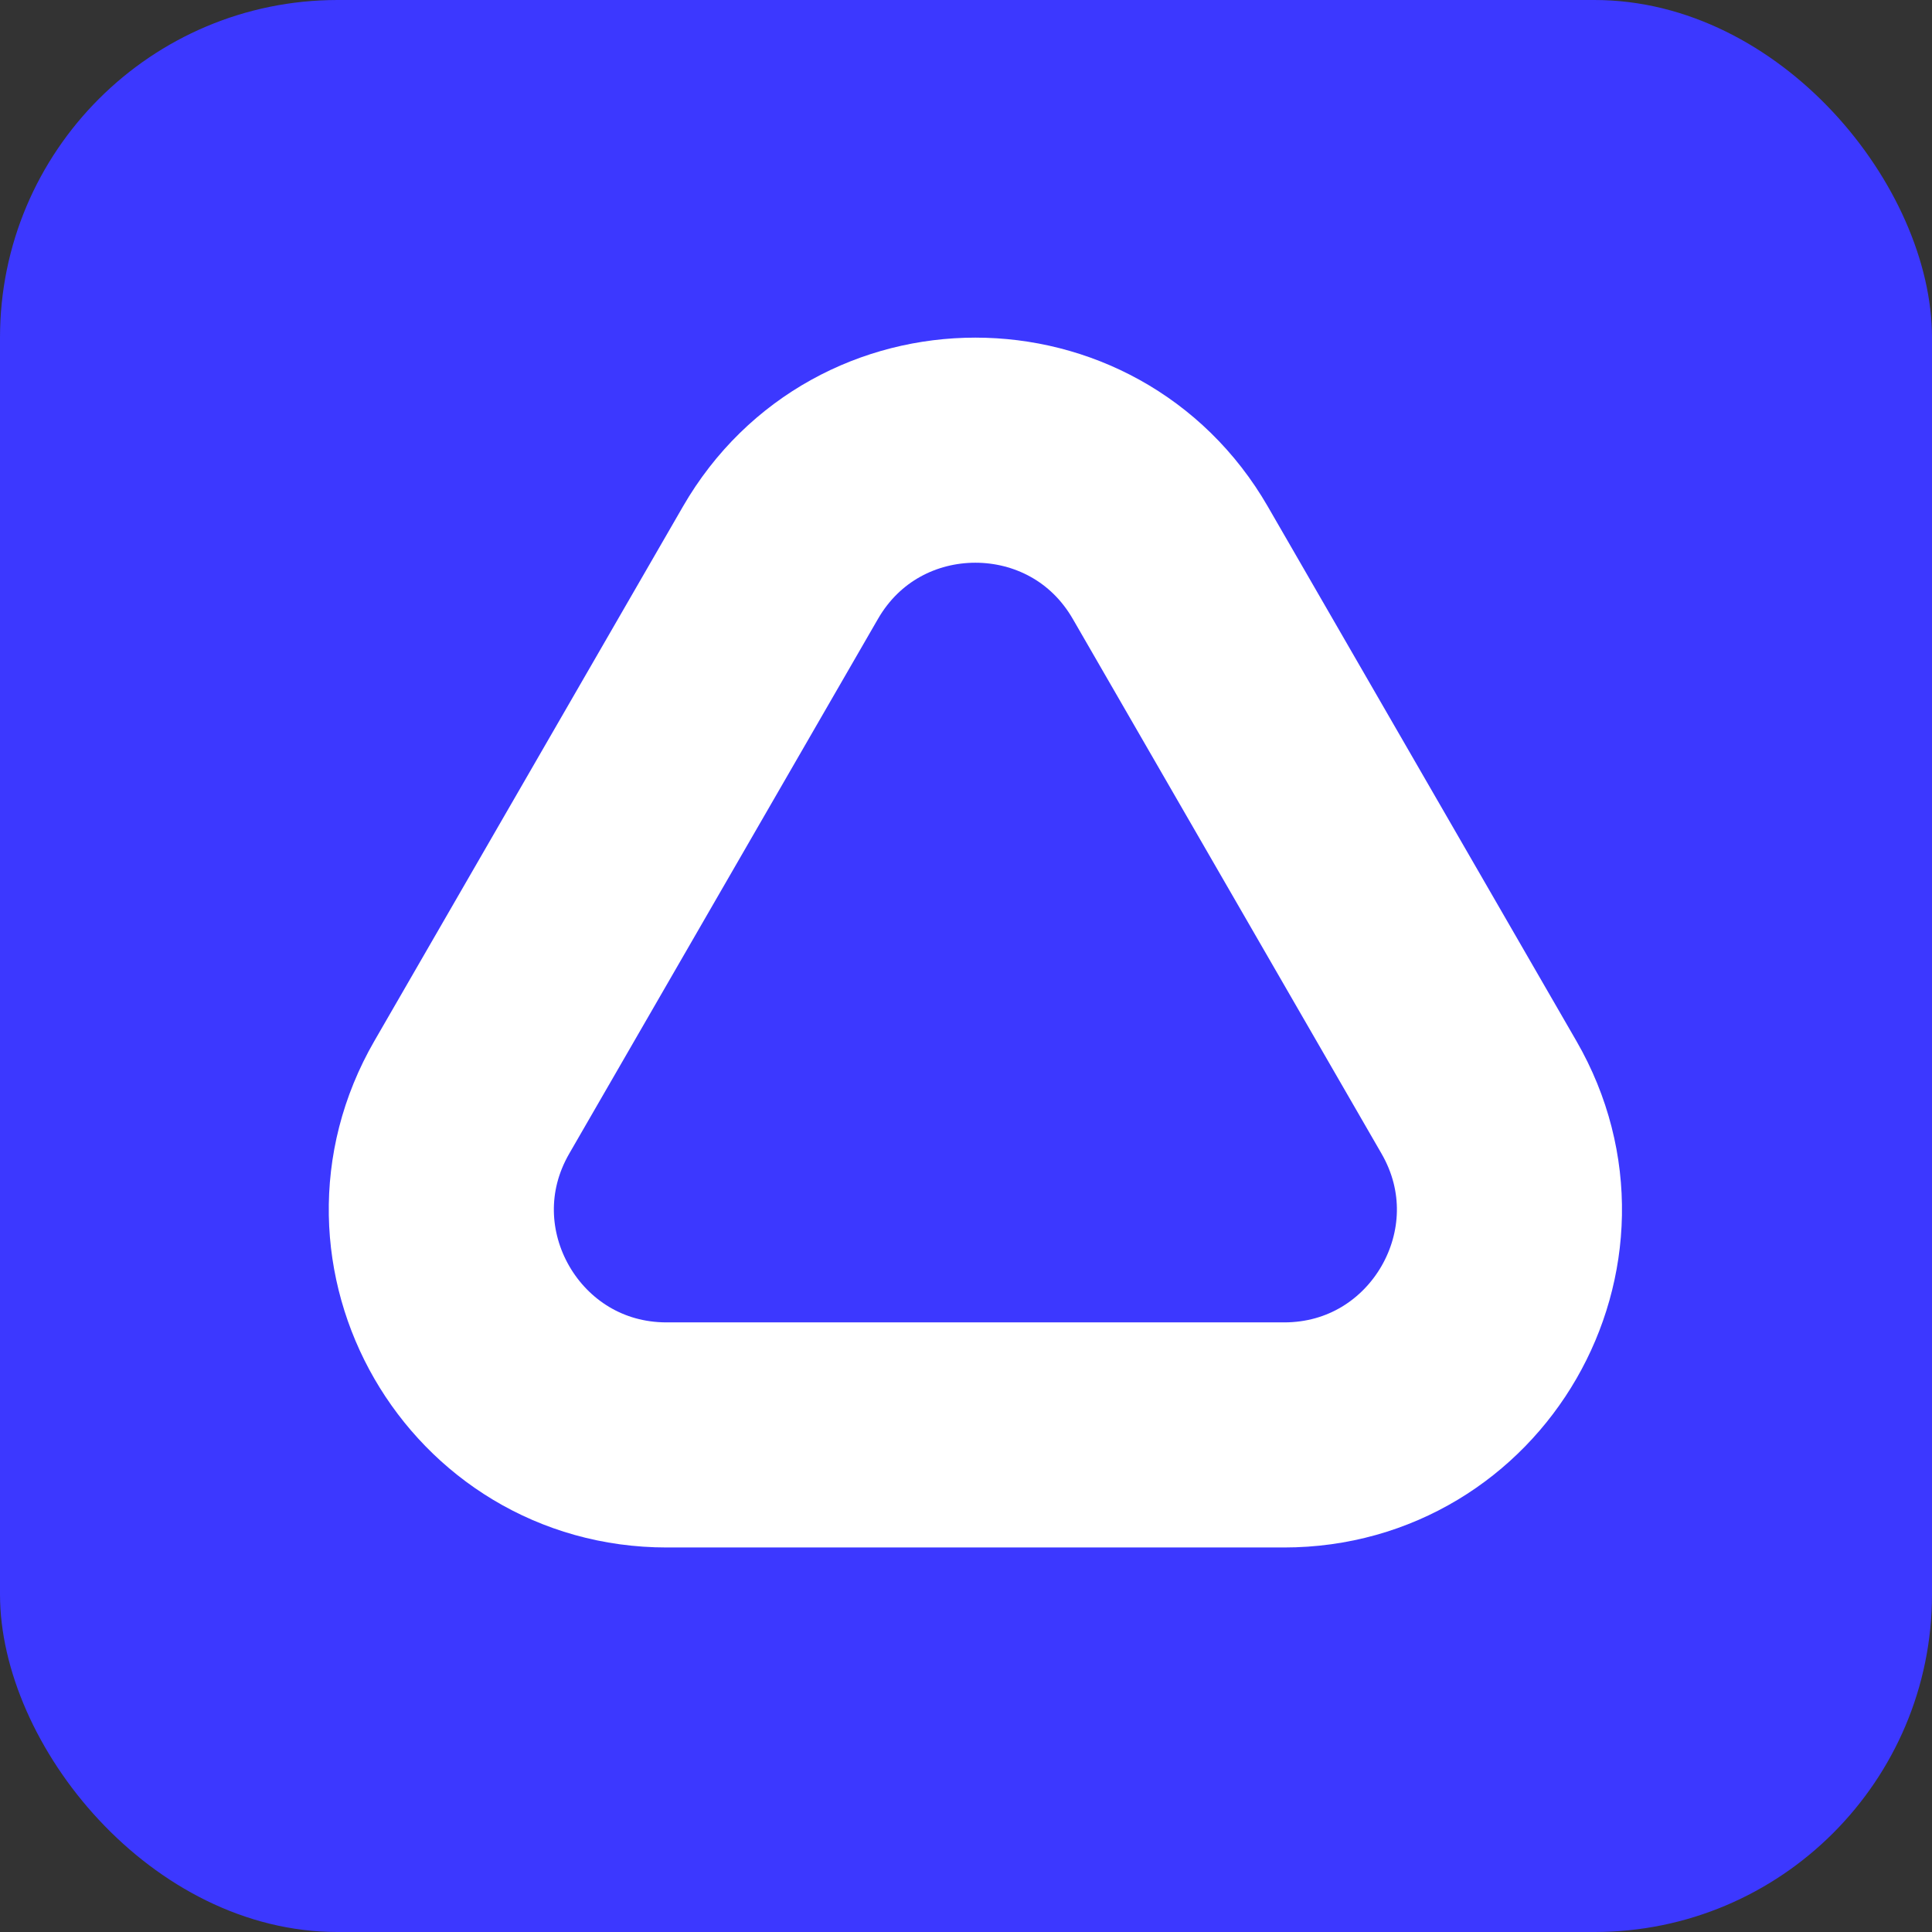 <svg width="103" height="103" viewBox="0 0 103 103" fill="none" xmlns="http://www.w3.org/2000/svg">
<rect x="0" y="0" width="103" height="103" fill="#333333" stroke="none"/>
<rect width="103" height="103" rx="18" fill="#3C38FF"/>
<path d="M78.847 58.5L62.392 30C57.773 22 46.227 22 41.608 30L25.153 58.5C20.534 66.5 26.308 76.5 35.545 76.5H68.454C77.692 76.5 83.466 66.5 78.847 58.5Z" stroke="white" stroke-width="12"/>
</svg>
